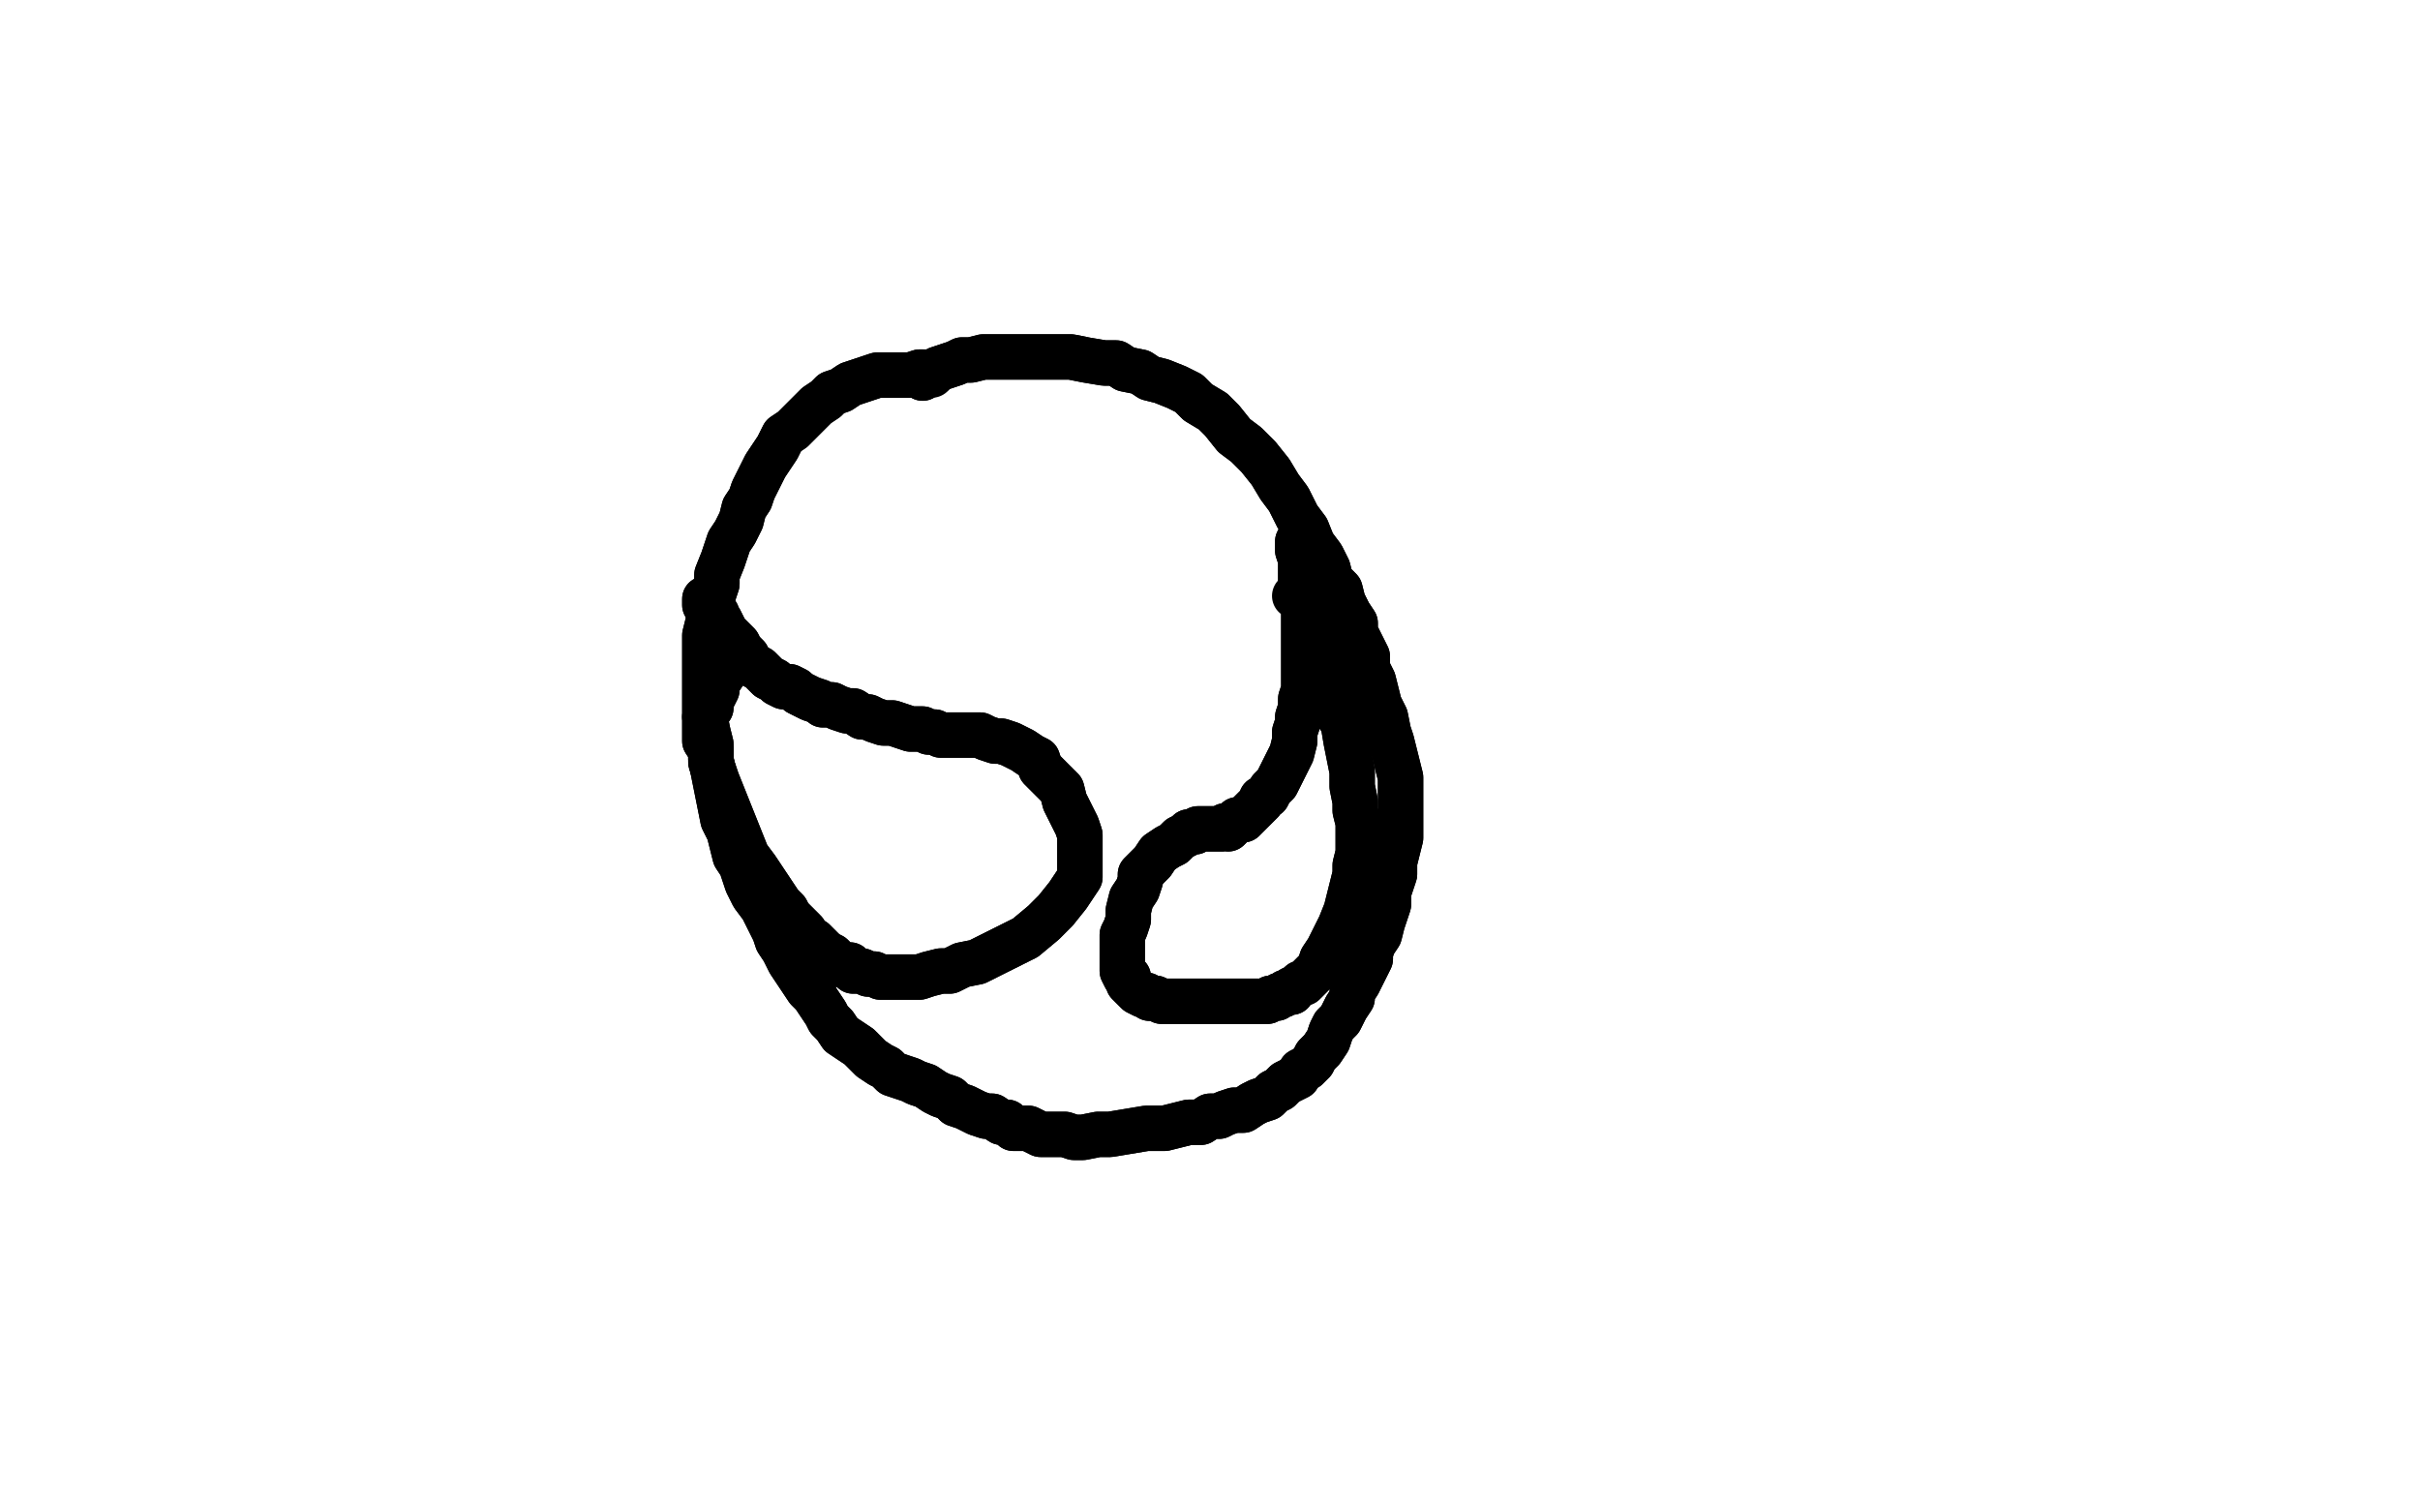 <?xml version="1.0" standalone="no"?>
<!DOCTYPE svg PUBLIC "-//W3C//DTD SVG 1.1//EN"
"http://www.w3.org/Graphics/SVG/1.1/DTD/svg11.dtd">

<svg width="800" height="500" version="1.1" xmlns="http://www.w3.org/2000/svg" xmlns:xlink="http://www.w3.org/1999/xlink" style="stroke-antialiasing: false"><desc>This SVG has been created on https://colorillo.com/</desc><rect x='0' y='0' width='800' height='500' style='fill: rgb(255,255,255); stroke-width:0' /><polyline points="305,125 305,124 305,124 307,124 307,124 309,123 309,123 310,122 310,122 313,121 313,121 316,120 316,120 318,119 318,119 321,119 325,118 328,118 332,118 336,118 340,118 344,118 349,118 354,118 359,119 365,120 369,120 372,122 377,123 380,125 384,126 389,128 393,130 396,133 401,136 404,139 408,144 412,147 416,151 420,156 423,161 426,165 429,171 432,175 434,180 437,184 439,188 440,192 443,195 444,199 446,203 448,206 448,209 450,213 452,217 452,221 454,225 455,229 456,233 458,237 459,242 460,245 461,249 462,253 463,257 463,260 463,265 463,268 463,271 463,274 463,277 462,281 461,285 461,289 460,292 459,295 459,299 458,302 457,305 456,309 454,312 453,315 453,317 451,321 450,323 449,325 447,328 447,330 445,333 444,335 443,337 441,339 440,341 439,344 437,347 435,349 434,351 432,353 430,354 429,356 427,357 425,358 424,359 423,360 421,361 419,363 416,364 414,365 411,367 408,367 405,368 403,369 400,369 397,371 393,371 389,372 385,373 379,373 373,374 367,375 363,375 358,376 355,376 352,375 350,375 347,375 345,375 344,375 342,374 340,373 338,373 335,373 333,371 331,371 328,369 326,369 323,368 321,367 319,366 316,365 314,363 311,362 309,361 306,359 303,358 301,357 298,356 295,355 293,353 291,352 288,350 286,348 284,346 281,344 278,342 276,339 274,337 273,335 271,332 269,329 267,327 265,324 263,321 261,318 259,314 257,311 256,308 254,304 252,300 249,296 247,292 246,289 245,286 243,283 242,279 241,275 239,271 238,266 237,261 236,256 235,251 235,246 234,242 233,237 233,234 233,231 233,228 233,226 233,224 233,223 233,221 233,218 233,215 233,214 233,210 234,206 235,203 235,200 236,196 237,193 237,190 239,185 240,182 241,179 243,176 245,172 246,168 248,165 249,162 251,158 253,154 255,151 257,148 259,144 262,142 265,139 267,137 270,134 273,132 275,130 278,129 281,127 284,126 287,125 290,124 293,124 296,124 299,124 301,124 304,123 305,123" style="fill: none; stroke: #000000; stroke-width: 15; stroke-linejoin: round; stroke-linecap: round; stroke-antialiasing: false; stroke-antialias: 0; opacity: 1.0"/>
<polyline points="305,125 305,124 305,124 307,124 307,124 309,123 309,123 310,122 310,122 313,121 313,121 316,120 316,120 318,119 321,119 325,118 328,118 332,118 336,118 340,118 344,118 349,118 354,118 359,119 365,120 369,120 372,122 377,123 380,125 384,126 389,128 393,130 396,133 401,136 404,139 408,144 412,147 416,151 420,156 423,161 426,165 429,171 432,175 434,180 437,184 439,188 440,192 443,195 444,199 446,203 448,206 448,209 450,213 452,217 452,221 454,225 455,229 456,233 458,237 459,242 460,245 461,249 462,253 463,257 463,260 463,265 463,268 463,271 463,274 463,277 462,281 461,285 461,289 460,292 459,295 459,299 458,302 457,305 456,309 454,312 453,315 453,317 451,321 450,323 449,325 447,328 447,330 445,333 444,335 443,337 441,339 440,341 439,344 437,347 435,349 434,351 432,353 430,354 429,356 427,357 425,358 424,359 423,360 421,361 419,363 416,364 414,365 411,367 408,367 405,368 403,369 400,369 397,371 393,371 389,372 385,373 379,373 373,374 367,375 363,375 358,376 355,376 352,375 350,375 347,375 345,375 344,375 342,374 340,373 338,373 335,373 333,371 331,371 328,369 326,369 323,368 321,367 319,366 316,365 314,363 311,362 309,361 306,359 303,358 301,357 298,356 295,355 293,353 291,352 288,350 286,348 284,346 281,344 278,342 276,339 274,337 273,335 271,332 269,329 267,327 265,324 263,321 261,318 259,314 257,311 256,308 254,304 252,300 249,296 247,292 246,289 245,286 243,283 242,279 241,275 239,271 238,266 237,261 236,256 235,251 235,246 234,242 233,237 233,234 233,231 233,228 233,226 233,224 233,223 233,221 233,218 233,215 233,214 233,210 234,206 235,203 235,200 236,196 237,193 237,190 239,185 240,182 241,179 243,176 245,172 246,168 248,165 249,162 251,158 253,154 255,151 257,148 259,144 262,142 265,139 267,137 270,134 273,132 275,130 278,129 281,127 284,126 287,125 290,124 293,124 296,124 299,124 301,124 304,123 305,123 307,123 307,124 308,124" style="fill: none; stroke: #000000; stroke-width: 15; stroke-linejoin: round; stroke-linecap: round; stroke-antialiasing: false; stroke-antialias: 0; opacity: 1.0"/>
<polyline points="233,198 233,199 233,199 233,200 233,200 234,200 234,200 235,201 235,201 235,202 235,202 237,203 237,203 237,204 237,204 238,205 239,207 240,209 241,210 243,212 244,213 245,215 247,217 248,219 249,220 251,221 253,223 254,224 256,225 257,226 259,227 261,227 263,228 264,229 266,230 268,231 271,232 272,233 275,233 277,234 280,235 282,235 285,237 287,237 289,238 292,239 295,239 298,240 301,241 302,241 305,241 307,242 309,242 311,243 313,243 314,243 316,243 318,243 320,243 322,243 324,243 326,244 329,245 331,245 334,246 336,247 338,248 341,250 343,251 344,254 347,257 349,259 351,261 352,265 353,267 355,271 356,273 357,276 357,279 357,282 357,285 357,287 357,290 355,293 353,296 349,301 345,305 339,310 333,313 327,316 323,318 318,319 314,321 311,321 307,322 304,323 301,323 298,323 296,323 295,323 294,323 292,323 291,323 289,322 287,322 285,321 283,321 282,321 281,319 279,319 278,319 277,318 276,317 275,316 273,315 272,314 271,313 270,312 269,311 267,310 266,308 265,307 263,305 261,303 260,301 258,299 256,296 254,293 252,290 250,287 247,283 245,278 243,273 241,268 239,263 237,258 236,255 235,252 235,248 233,245 233,243 233,241 233,238 233,237 234,235 235,234 235,232 236,230 237,228 237,226 239,223 239,221 240,218 241,216" style="fill: none; stroke: #000000; stroke-width: 15; stroke-linejoin: round; stroke-linecap: round; stroke-antialiasing: false; stroke-antialias: 0; opacity: 1.0"/>
<polyline points="233,198 233,199 233,199 233,200 233,200 234,200 234,200 235,201 235,201 235,202 235,202 237,203 237,203 237,204 238,205 239,207 240,209 241,210 243,212 244,213 245,215 247,217 248,219 249,220 251,221 253,223 254,224 256,225 257,226 259,227 261,227 263,228 264,229 266,230 268,231 271,232 272,233 275,233 277,234 280,235 282,235 285,237 287,237 289,238 292,239 295,239 298,240 301,241 302,241 305,241 307,242 309,242 311,243 313,243 314,243 316,243 318,243 320,243 322,243 324,243 326,244 329,245 331,245 334,246 336,247 338,248 341,250 343,251 344,254 347,257 349,259 351,261 352,265 353,267 355,271 356,273 357,276 357,279 357,282 357,285 357,287 357,290 355,293 353,296 349,301 345,305 339,310 333,313 327,316 323,318 318,319 314,321 311,321 307,322 304,323 301,323 298,323 296,323 295,323 294,323 292,323 291,323 289,322 287,322 285,321 283,321 282,321 281,319 279,319 278,319 277,318 276,317 275,316 273,315 272,314 271,313 270,312 269,311 267,310 266,308 265,307 263,305 261,303 260,301 258,299 256,296 254,293 252,290 250,287 247,283 245,278 243,273 241,268 239,263 237,258 236,255 235,252 235,248 233,245 233,243 233,241 233,238 233,237 234,235 235,234 235,232 236,230 237,228 237,226 239,223 239,221 240,218 241,216 241,213 241,213" style="fill: none; stroke: #000000; stroke-width: 15; stroke-linejoin: round; stroke-linecap: round; stroke-antialiasing: false; stroke-antialias: 0; opacity: 1.0"/>
<polyline points="429,179 429,181 429,181 429,182 429,182 430,185 430,185 430,187 430,187 430,191 430,191 430,193 430,193 430,197 430,197 431,200 431,203 431,207 431,210 431,213 431,217 431,220 431,223 431,225 431,228 430,231 430,234 429,237 429,239 428,242 428,245 427,249 426,251 425,253 424,255 423,257 422,259 421,260 420,261 419,263 417,264 417,265 415,267 414,268 413,269 412,270 411,271 409,271 408,272 407,273 406,274 405,273 404,274 403,274 402,274 402,274 401,274 401,274 400,274 399,274 398,274 397,274 396,274 395,275 394,275 393,275 392,276 390,277 388,279 386,280 383,282 381,285 379,287 377,289 377,291 376,294 374,297 373,301 373,304 372,307 371,309 371,313 371,315 371,317 371,319 371,321 372,323 373,323 373,325 374,326 375,327 375,327 376,328 378,329 379,329 380,330 382,330 384,331 386,331 388,331 390,331 392,331 394,331 396,331 398,331 400,331 402,331 404,331 405,331 407,331 408,331 410,331 411,331 412,331 414,331 415,331 416,331 417,331 419,331 420,330 422,330 423,329 424,329 425,328 427,328 427,327 429,326 430,325 431,325 433,323 434,322 436,320 437,317 439,314 441,310 443,306 445,301 446,297 447,293 448,289 448,286 449,282 449,278 449,276 449,272 448,268 448,265 447,260 447,255 446,250 445,245 444,239 442,236 441,231 441,228 439,224 437,220 437,216 436,213 434,210 433,208" style="fill: none; stroke: #000000; stroke-width: 15; stroke-linejoin: round; stroke-linecap: round; stroke-antialiasing: false; stroke-antialias: 0; opacity: 1.0"/>
<polyline points="429,179 429,181 429,181 429,182 429,182 430,185 430,185 430,187 430,187 430,191 430,191 430,193 430,193 430,197 431,200 431,203 431,207 431,210 431,213 431,217 431,220 431,223 431,225 431,228 430,231 430,234 429,237 429,239 428,242 428,245 427,249 426,251 425,253 424,255 423,257 422,259 421,260 420,261 419,263 417,264 417,265 415,267 414,268 413,269 412,270 411,271 409,271 408,272 407,273 406,274 405,273 404,274 403,274 402,274 402,274 401,274 401,274 400,274 399,274 398,274 397,274 396,274 395,275 394,275 393,275 392,276 390,277 388,279 386,280 383,282 381,285 379,287 377,289 377,291 376,294 374,297 373,301 373,304 372,307 371,309 371,313 371,315 371,317 371,319 371,321 372,323 373,323 373,325 374,326 375,327 375,327 376,328 378,329 379,329 380,330 382,330 384,331 386,331 388,331 390,331 392,331 394,331 396,331 398,331 400,331 402,331 404,331 405,331 407,331 408,331 410,331 411,331 412,331 414,331 415,331 416,331 417,331 419,331 420,330 422,330 423,329 424,329 425,328 427,328 427,327 429,326 430,325 431,325 433,323 434,322 436,320 437,317 439,314 441,310 443,306 445,301 446,297 447,293 448,289 448,286 449,282 449,278 449,276 449,272 448,268 448,265 447,260 447,255 446,250 445,245 444,239 442,236 441,231 441,228 439,224 437,220 437,216 436,213 434,210 433,208 433,207 432,205 431,202 431,200 430,198 429,197 428,197" style="fill: none; stroke: #000000; stroke-width: 15; stroke-linejoin: round; stroke-linecap: round; stroke-antialiasing: false; stroke-antialias: 0; opacity: 1.0"/>
</svg>
